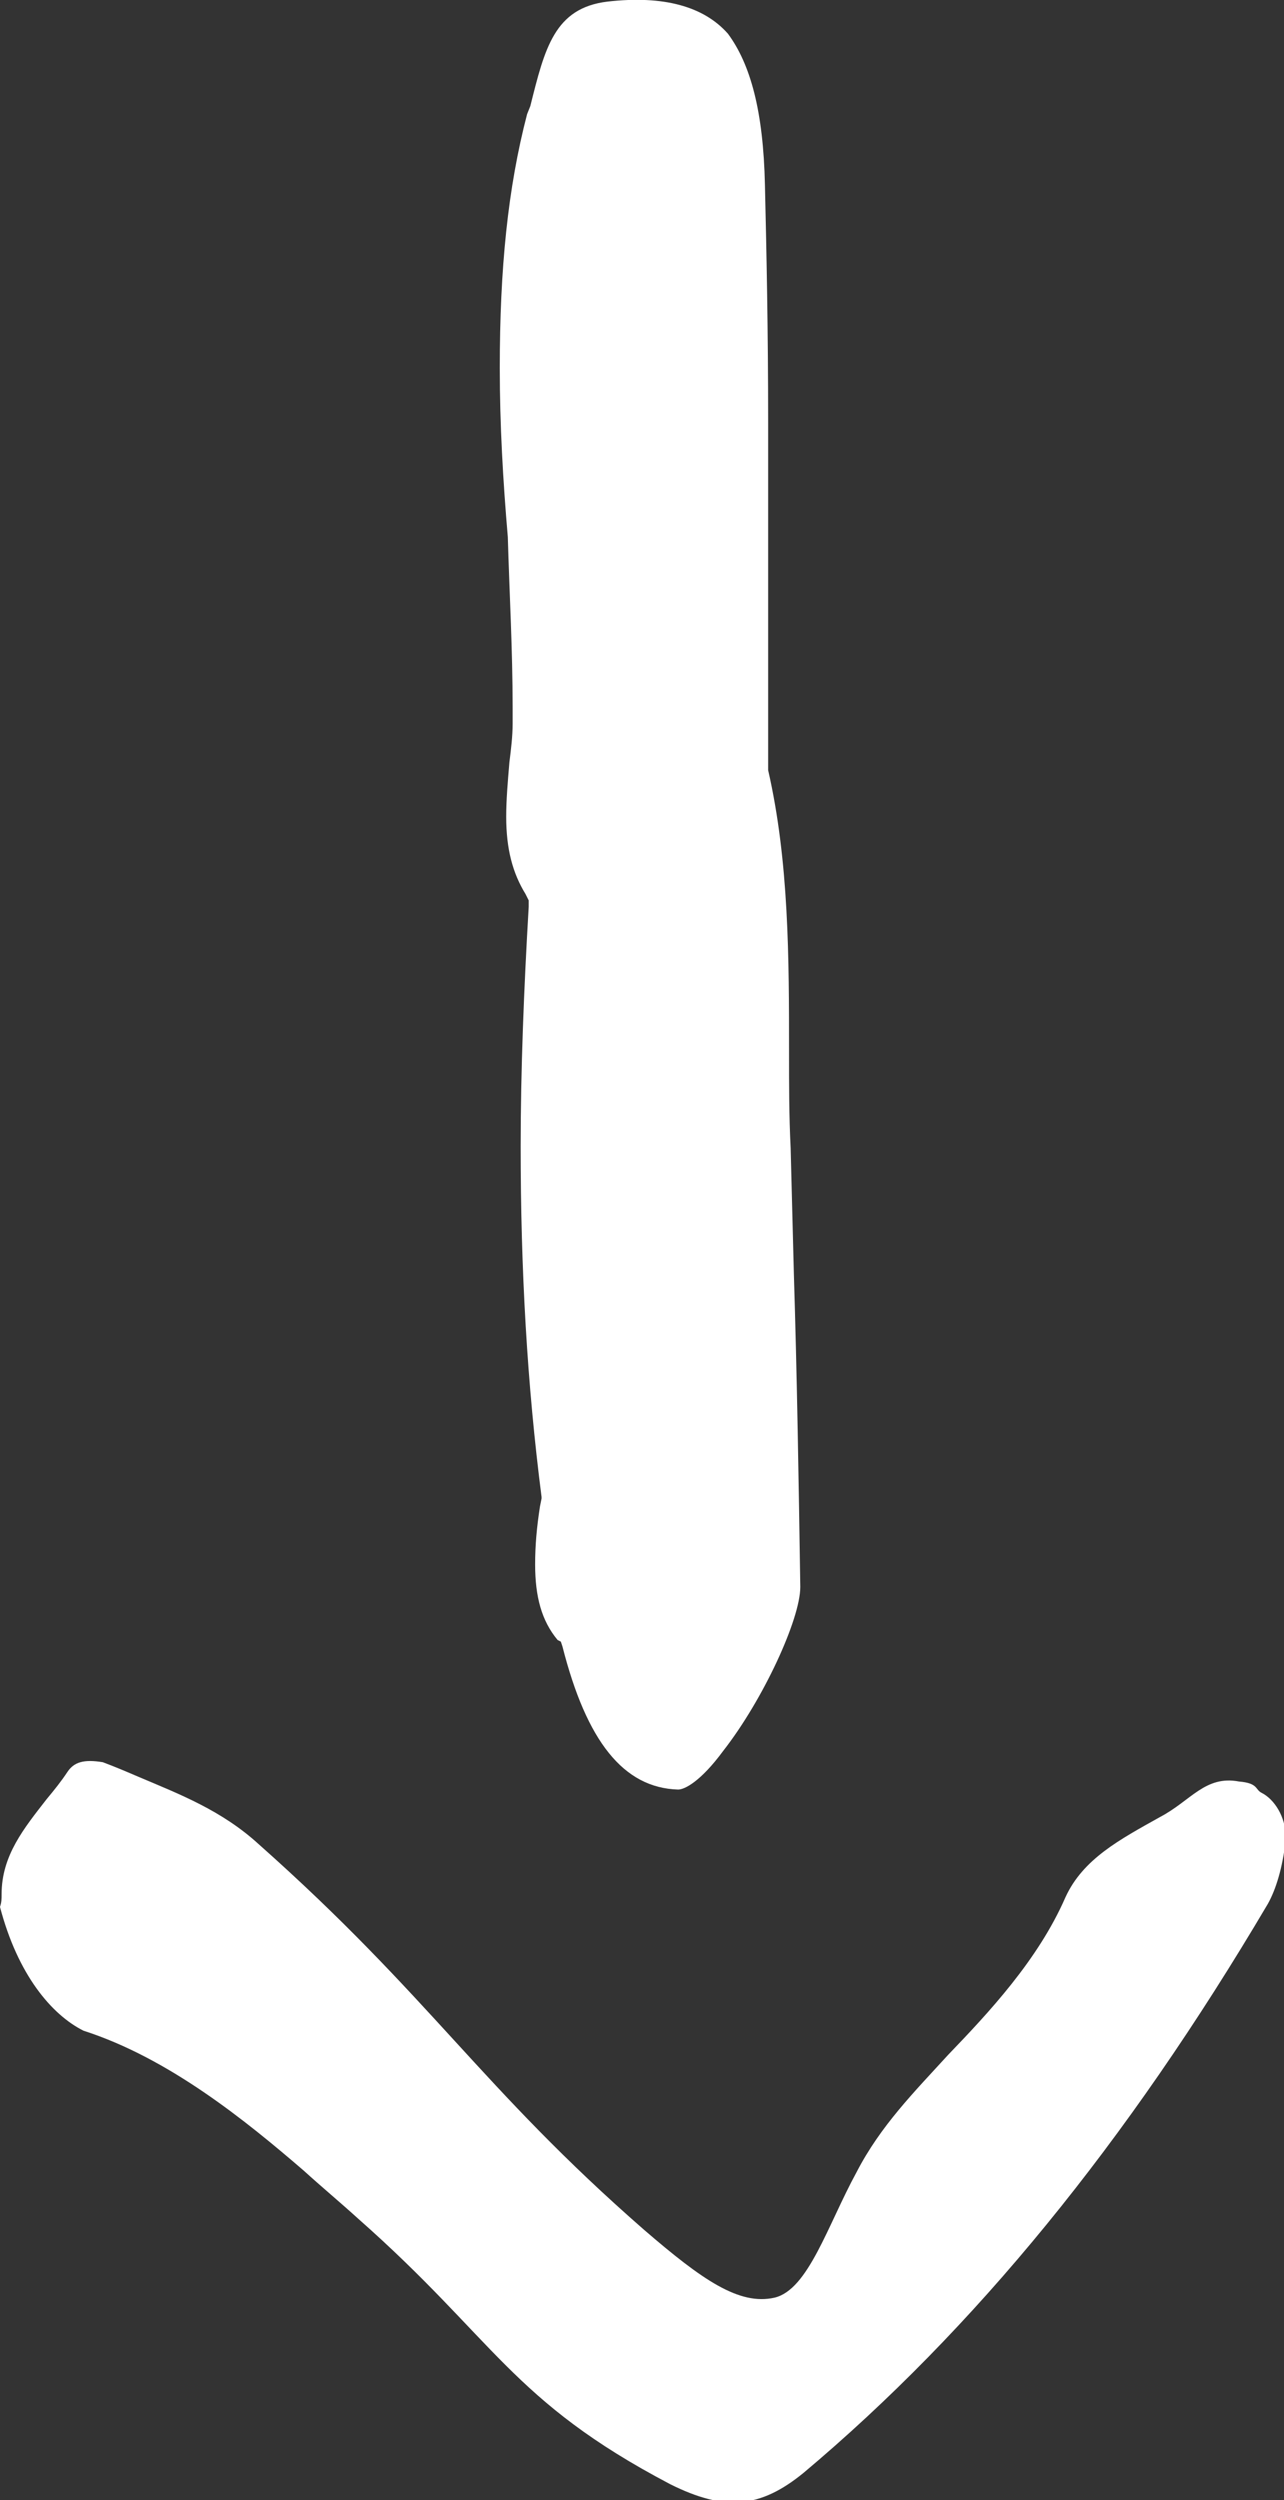 <?xml version="1.0" encoding="UTF-8"?> <svg xmlns="http://www.w3.org/2000/svg" xmlns:xlink="http://www.w3.org/1999/xlink" version="1.1" id="Laag_1" x="0px" y="0px" viewBox="0 0 79.9 155.5" style="enable-background:new 0 0 79.9 155.5;" xml:space="preserve"><rect x="0" y="0" width="79.9" height="155.5" fill="#333333" stroke="none"/> <style type="text/css"> .st0{fill:#FFFFFF;} </style> <path class="st0" d="M0.1,117.8c0-2.4,1.4-4.1,2.8-5.9c0.5-0.6,0.9-1.1,1.3-1.7c0.4-0.6,1-0.8,2.2-0.6c0.8,0.3,1.5,0.6,2.2,0.9 c2.6,1.1,5.2,2.1,7.5,4.2c10.7,9.5,13.8,15.1,24,24c3.6,3.1,5.9,4.7,8.1,4.2c2.1-0.5,3.3-4.5,5.1-7.8c1.5-2.9,3.6-5,5.7-7.3 c2.5-2.6,5.6-5.9,7.3-9.8c1.1-2.4,3.4-3.6,5.9-5c1.9-1,2.8-2.6,4.9-2.2c1.2,0.1,1,0.5,1.4,0.7c0.8,0.4,1.5,1.5,1.5,2.7 c0,0.1,0,0.2,0,0.3c-0.2,1.7-0.6,3-1.1,3.9c-8.8,14.9-18.3,26.5-28.9,35.4c-2.7,2.2-4.9,2.4-8.3,0.7c-9.9-5.2-10.9-9-19.4-16.5 c-1.1-1-2.3-2-3.4-3c-3.6-3.1-8.4-7-13.7-8.7c-2-1-4.1-3.5-5.2-7.7C0.1,118.3,0.1,118.1,0.1,117.8L0.1,117.8L0.1,117.8z"></path> <path class="st0" d="M31.1,22.9c0-6.2,0.5-11.2,1.7-15.8L33,6.6c0.9-3.6,1.5-6.1,4.8-6.5c3.5-0.4,6,0.3,7.5,2 c1.4,1.9,2.2,4.8,2.3,9.4c0.1,4.3,0.2,9,0.2,14.8c0,3.5,0,6.9,0,10.4c0,3.5,0,6.9,0,10.4v0.7v0.1c1.3,5.7,1.3,11.7,1.3,17.6 c0,2,0,3.9,0.1,5.9l0.2,7.8c0.2,6.5,0.3,12.9,0.4,19.5c0,2-2.3,7-4.8,10.2c-1.4,1.9-2.4,2.4-2.8,2.4c-3.4-0.1-5.7-3-7.2-8.9 l-0.1-0.3l-0.2-0.1c-1-1.2-1.4-2.7-1.4-4.7c0-1.2,0.1-2.3,0.3-3.6l0.1-0.5v-0.1c-0.9-7-1.3-14.1-1.3-21.8c0-4.7,0.2-9.8,0.5-14.9V56 l-0.2-0.4c-0.8-1.3-1.2-2.8-1.2-4.8c0-1.1,0.1-2.2,0.2-3.4c0.1-0.8,0.2-1.6,0.2-2.4V44c0-3.6-0.2-7.1-0.3-10.6 C31.3,29.9,31.1,26.4,31.1,22.9L31.1,22.9z"></path> </svg> 
